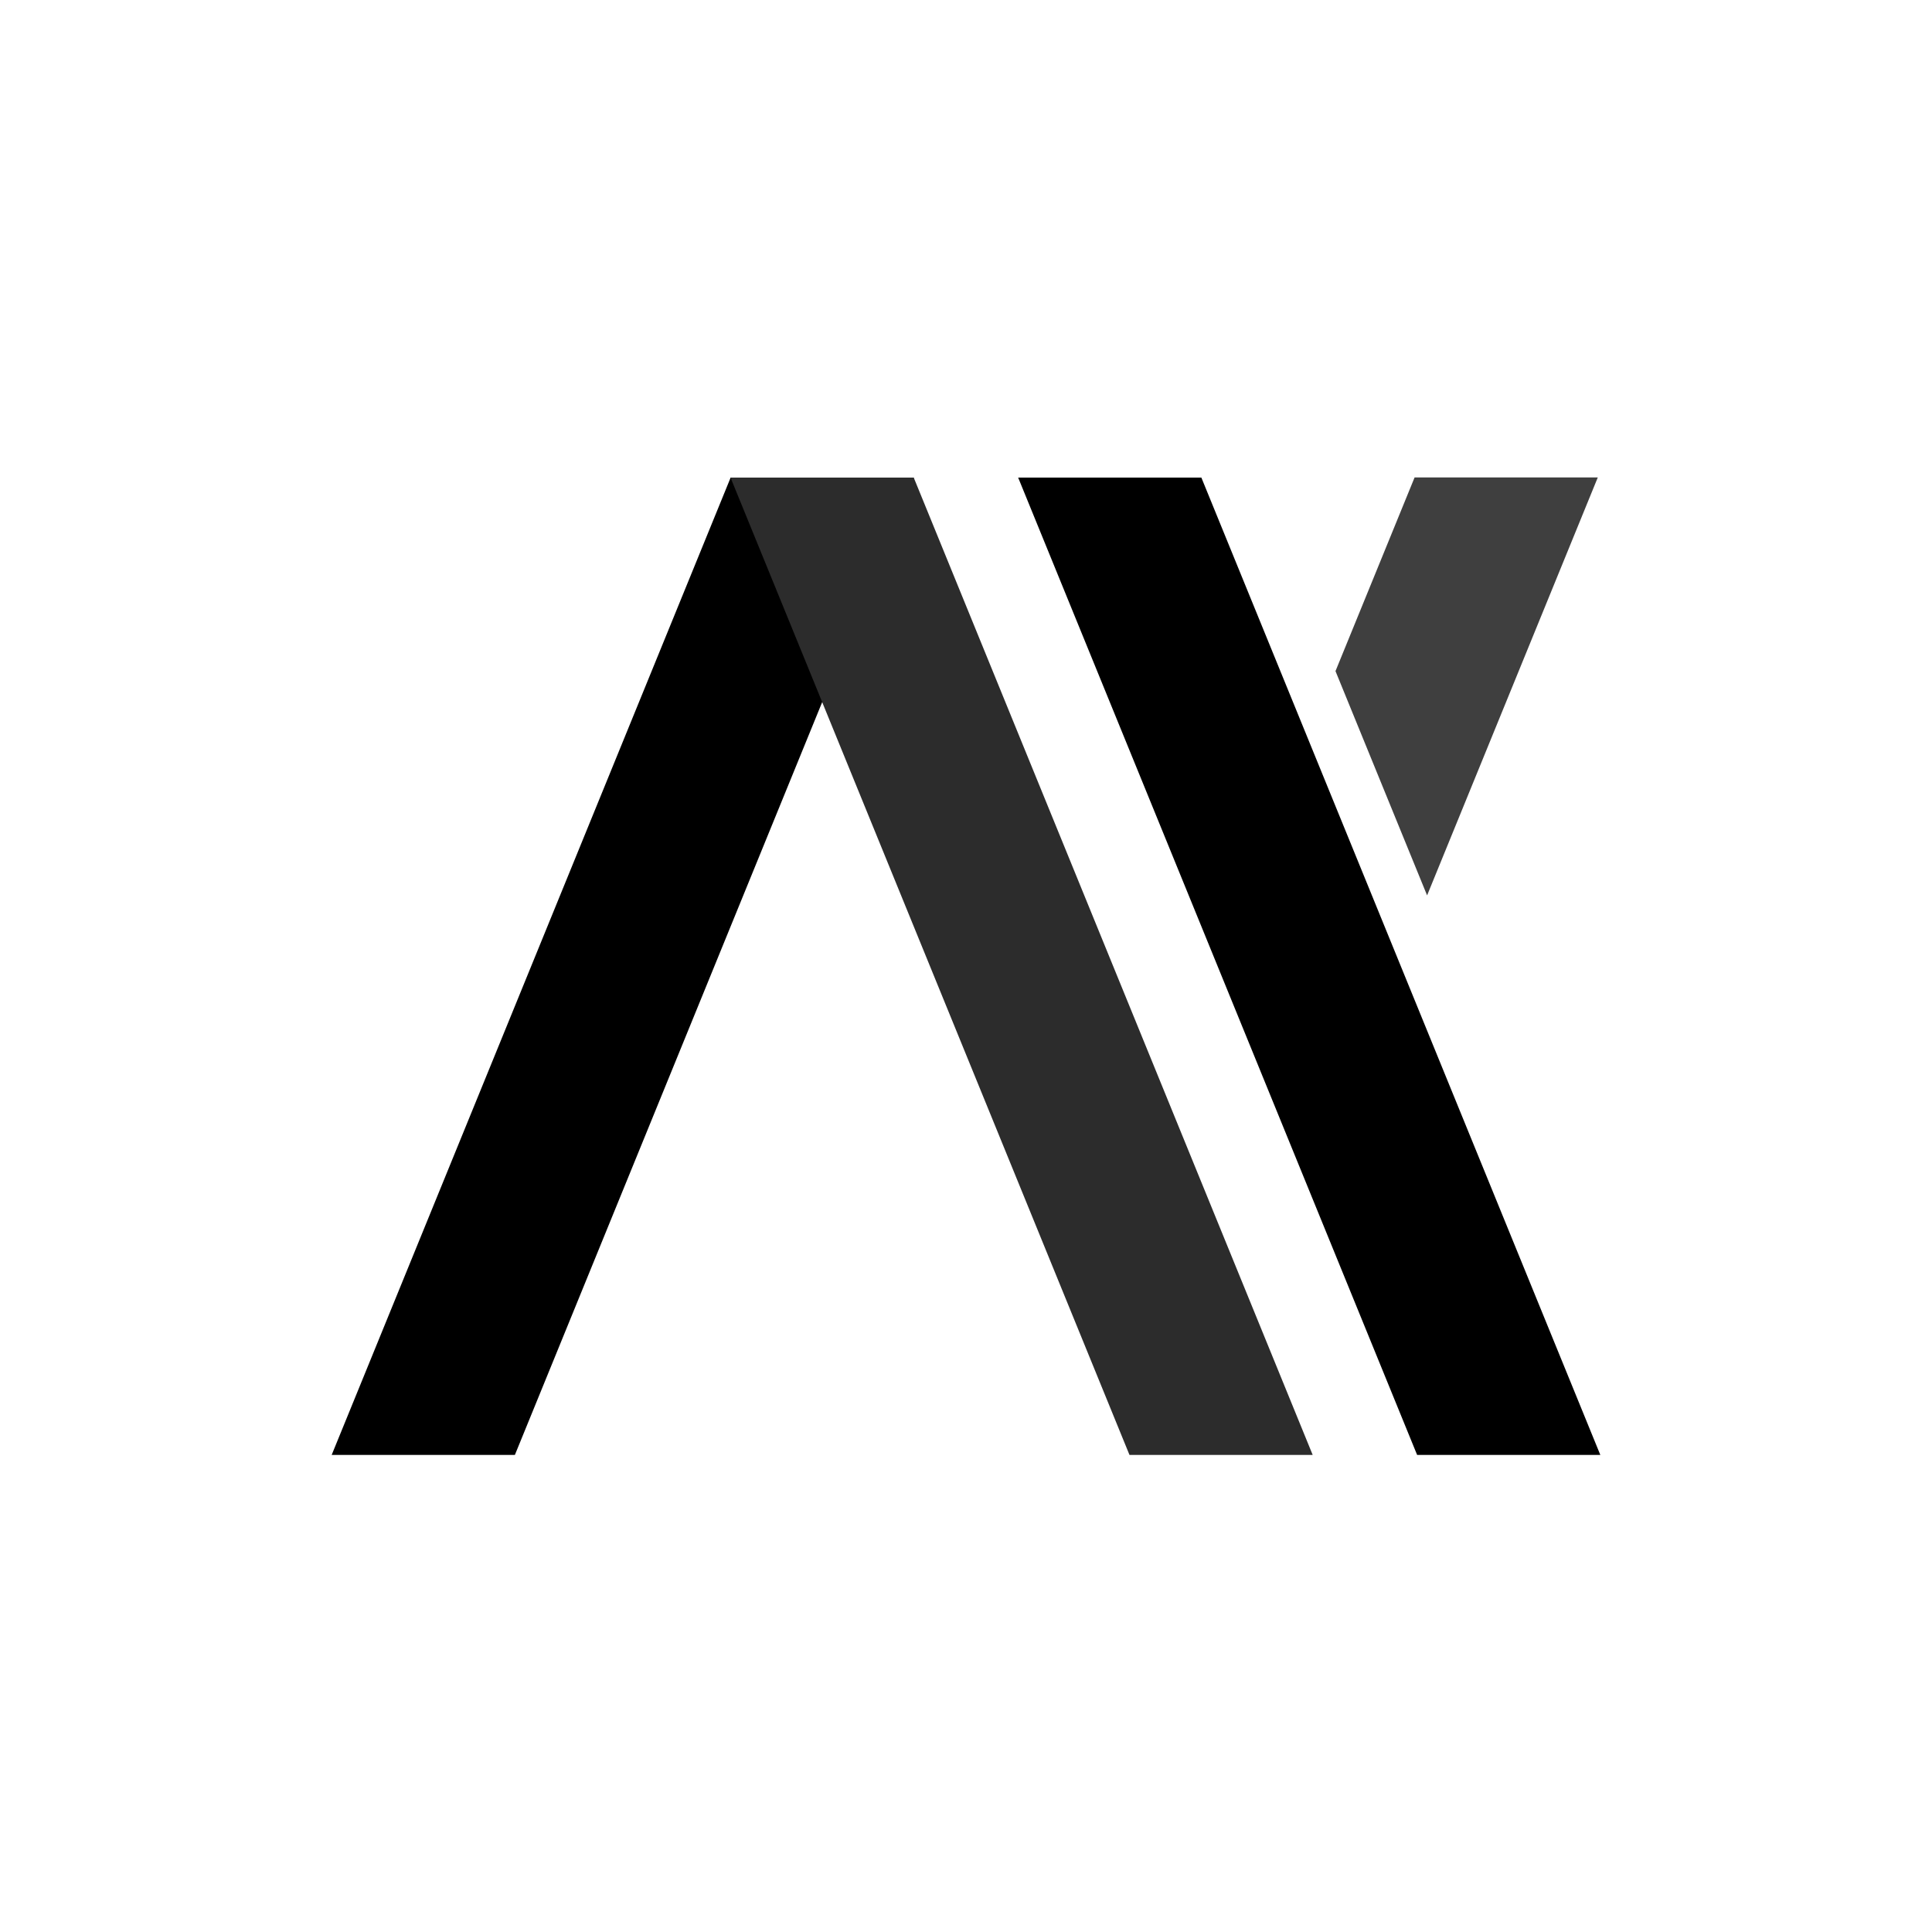 <?xml version="1.0" encoding="UTF-8" standalone="no"?>
<!-- Created with Inkscape (http://www.inkscape.org/) -->

<svg
   width="512"
   height="512"
   viewBox="0 0 512 512"
   version="1.1"
   id="svg1"
   inkscape:export-filename="logo.png"
   inkscape:export-xdpi="96"
   inkscape:export-ydpi="96"
   inkscape:version="1.4 (86a8ad7, 2024-10-11)"
   sodipodi:docname="logo.svg"
   xmlns:inkscape="http://www.inkscape.org/namespaces/inkscape"
   xmlns:sodipodi="http://sodipodi.sourceforge.net/DTD/sodipodi-0.dtd"
   xmlns="http://www.w3.org/2000/svg"
   xmlns:svg="http://www.w3.org/2000/svg">
  <sodipodi:namedview
     id="namedview1"
     pagecolor="#ffffff"
     bordercolor="#000000"
     borderopacity="0.25"
     inkscape:showpageshadow="2"
     inkscape:pageopacity="0.0"
     inkscape:pagecheckerboard="0"
     inkscape:deskcolor="#d1d1d1"
     inkscape:document-units="px"
     inkscape:zoom="1.1145218"
     inkscape:cx="297.8856"
     inkscape:cy="237.32151"
     inkscape:window-width="1920"
     inkscape:window-height="1009"
     inkscape:window-x="-8"
     inkscape:window-y="-8"
     inkscape:window-maximized="1"
     inkscape:current-layer="layer1" />
  <defs
     id="defs1" />
  <g
     inkscape:label="Layer 1"
     inkscape:groupmode="layer"
     id="layer1">
    <rect
       style="fill:#000000;fill-opacity:1;stroke:none;stroke-width:7.602;paint-order:stroke fill markers"
       id="rect1"
       width="48.551"
       height="279.7"
       x="245.29"
       y="136.679"
       transform="matrix(1,0,-0.378,0.926,0,0)" />
    <rect
       style="fill:#2c2c2c;fill-opacity:1;stroke:none;stroke-width:7.602;paint-order:stroke fill markers"
       id="rect1-1"
       width="48.551"
       height="279.7"
       x="-190.483"
       y="136.679"
       transform="matrix(-1,0,0.378,0.926,0,0)" />
    <rect
       style="fill:#000000;fill-opacity:1;stroke:none;stroke-width:7.602;paint-order:stroke fill markers"
       id="rect1-1-7"
       width="48.551"
       height="279.7"
       x="-266.71"
       y="136.679"
       transform="matrix(-1,0,0.378,0.926,0,0)" />
    <path
       id="rect1-1-7-9-1"
       style="fill:#3f3f3f;fill-opacity:1;stroke:none;stroke-width:7.314;paint-order:stroke fill markers"
       d="m 374.879,126.532 -20.961,51.32 24.277,59.436 45.234,-110.756 z" />
  </g>
</svg>
